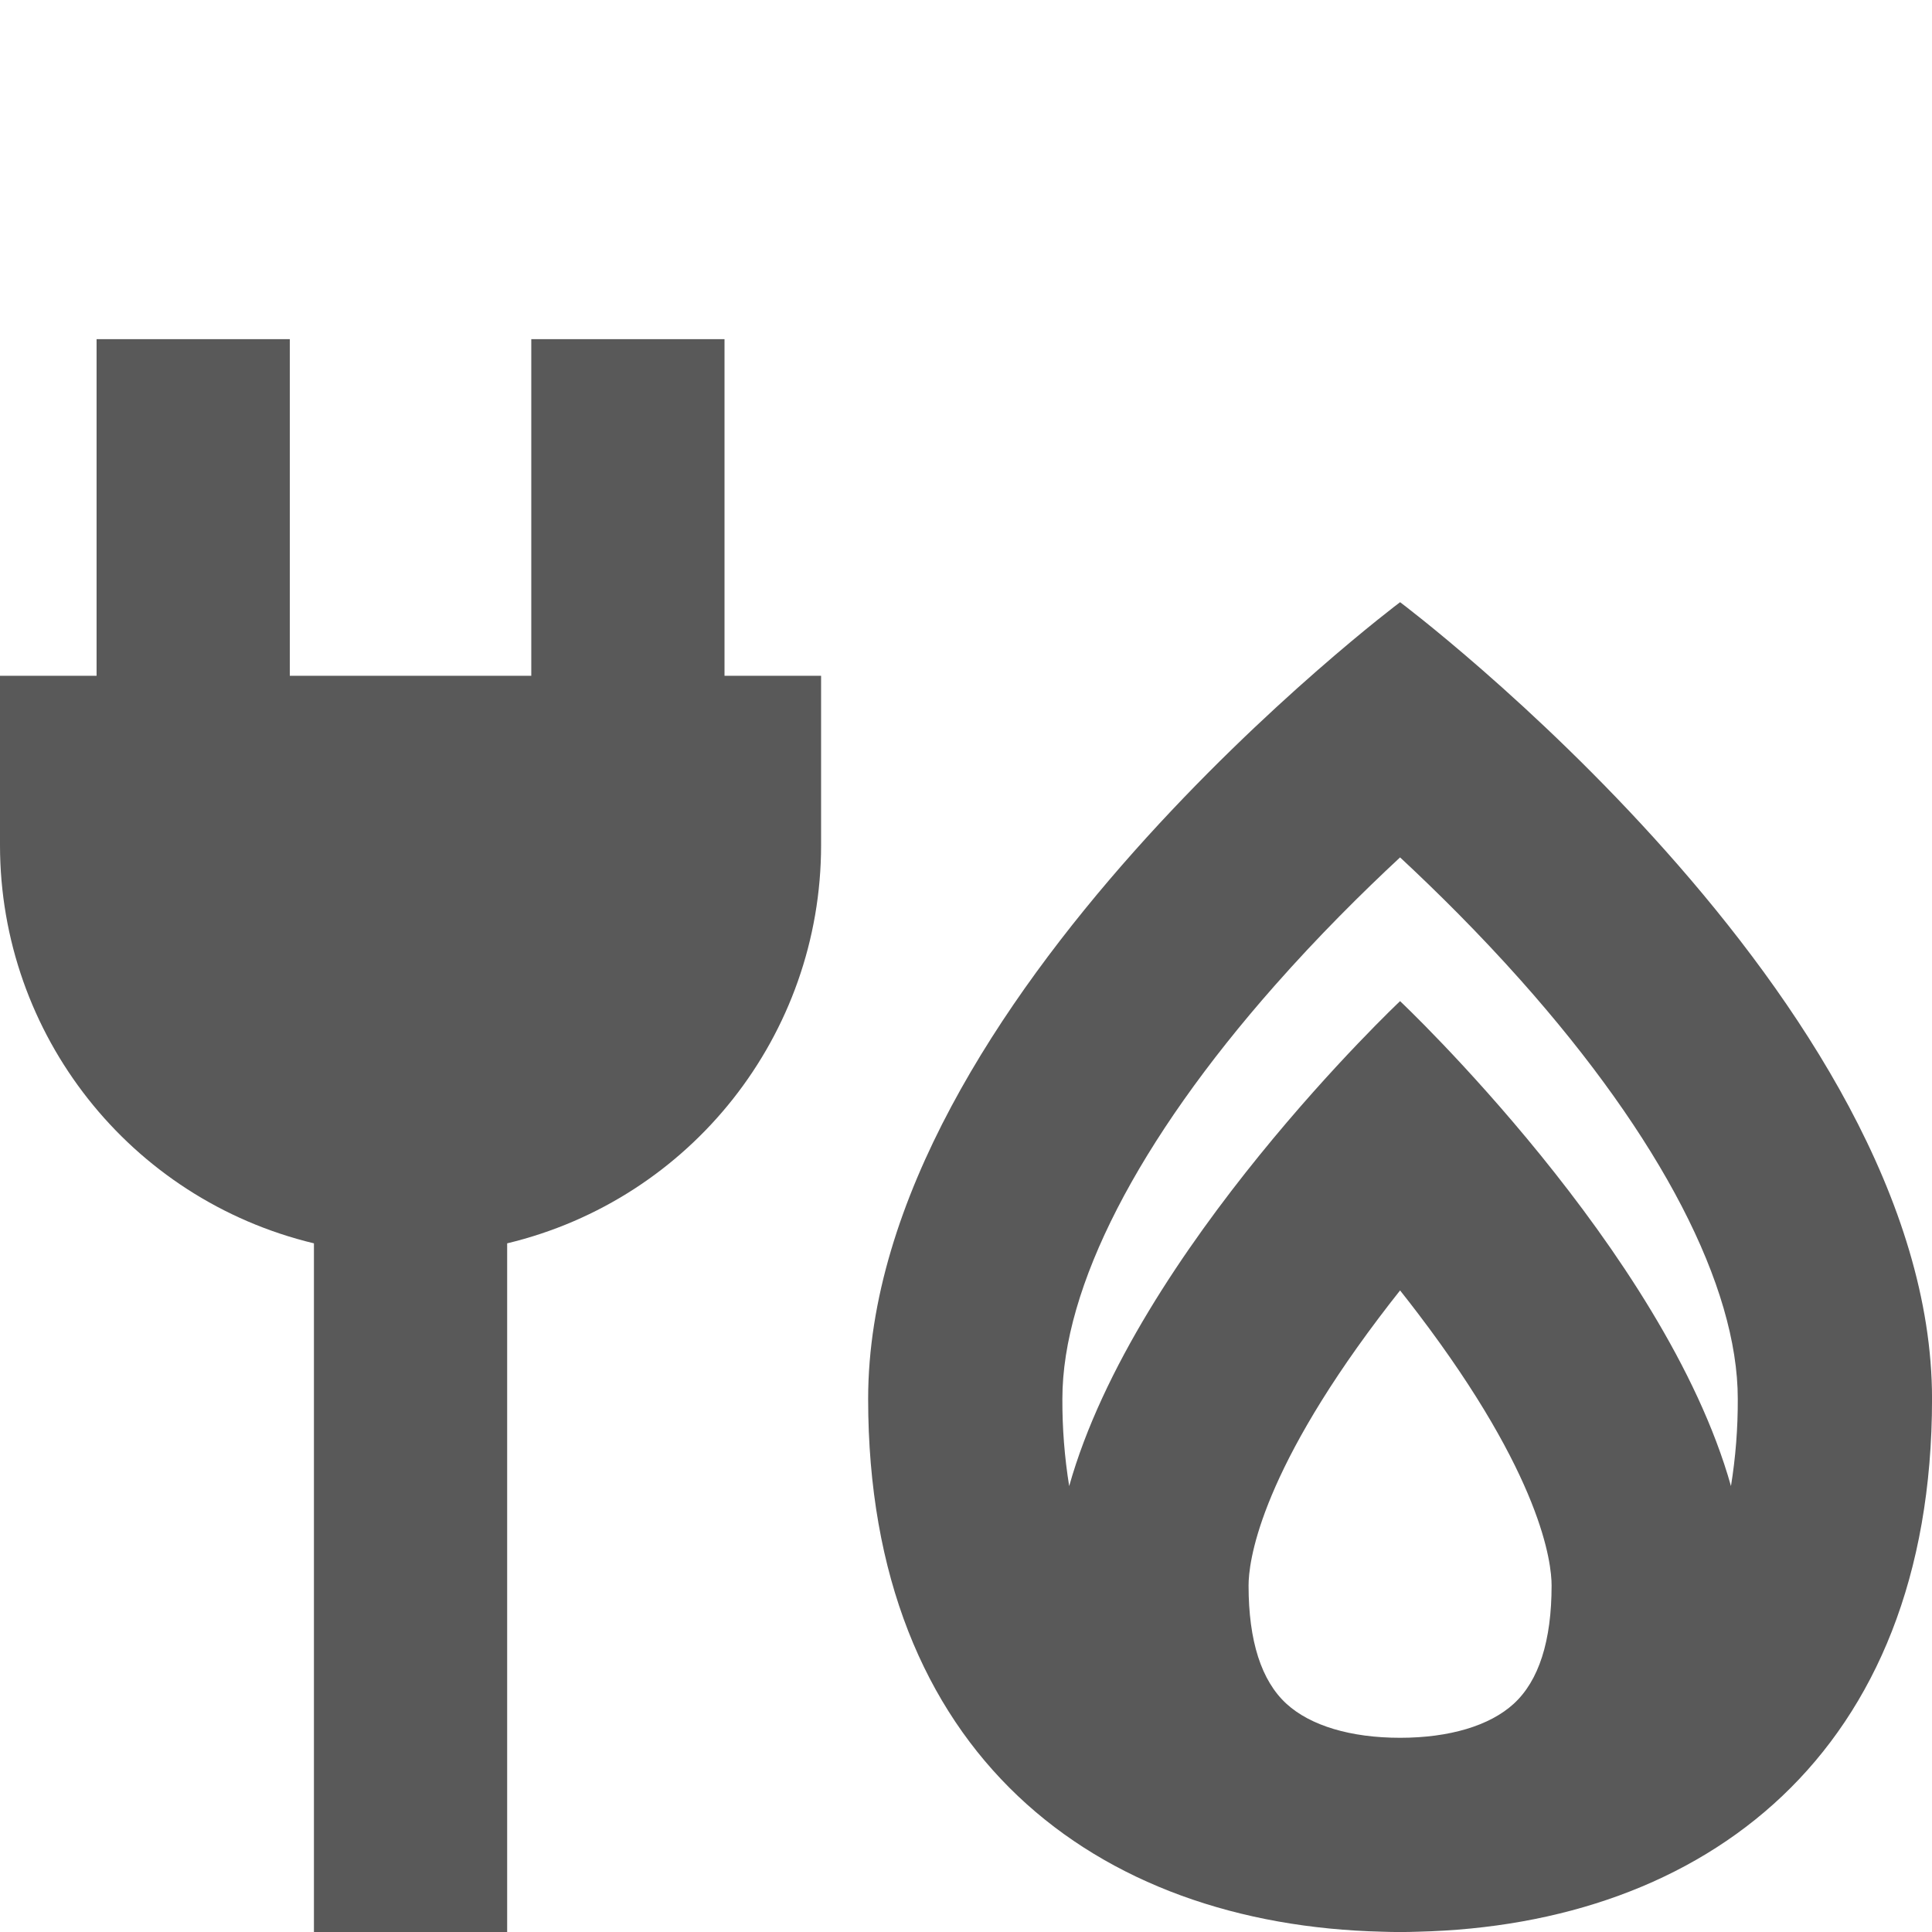 <?xml version="1.0" encoding="utf-8"?>
<!-- Generator: Adobe Illustrator 24.0.1, SVG Export Plug-In . SVG Version: 6.00 Build 0)  -->
<svg version="1.1" xmlns="http://www.w3.org/2000/svg" xmlns:xlink="http://www.w3.org/1999/xlink" x="0px" y="0px"
     viewBox="0 0 283.46 283.46" style="enable-background:new 0 0 283.46 283.46;" xml:space="preserve">
  <g id="GRID_GUIDES">
	<path fill="#595959" d="M283.465,205.24c0-58.356-78.046-116.888-78.046-116.888s-78.046,58.532-78.046,116.888
		c0,52.14,33.443,77.181,75.43,78.177c0.867,0.032,1.739,0.048,2.617,0.048s1.75-0.016,2.617-0.048
		C250.02,282.42,283.465,257.38,283.465,205.24z M187.059,144.565c6.346-7.189,12.759-13.563,18.357-18.769
		c5.42,5.039,11.602,11.17,17.734,18.061c20.516,23.056,31.814,44.855,31.814,61.382
		c0.019,4.286-0.315,8.567-0.999,12.798c-9.713-34.559-48.548-71.151-48.548-71.151s-38.835,36.593-48.548,71.152
		c-0.683-4.231-1.017-8.512-0.999-12.798C155.872,188.897,166.947,167.349,187.059,144.565z M188.754,249.982
		c-3.693-3.377-5.566-9.219-5.566-17.363c0-3.262,1.377-15.73,19.093-39.234c1.046-1.387,2.091-2.739,3.137-4.055
		c0.888,1.119,1.779,2.266,2.672,3.441c18.147,23.884,19.558,36.539,19.558,39.849
		c0,8.144-1.873,13.986-5.566,17.363c-3.514,3.213-9.431,4.982-16.664,4.982S192.267,253.195,188.754,249.982
		L188.754,249.982z"/>
    <path fill="#595959" d="M106.299,49.764h-28.35v49.383H42.52V49.764H14.17v49.383H0v24.891c0.016,27.767,19.059,51.905,46.06,58.383
		v101.044h28.35V182.421c27-6.478,46.044-30.616,46.059-58.383V99.147h-14.17L106.299,49.764z"/>
</g>
</svg>
